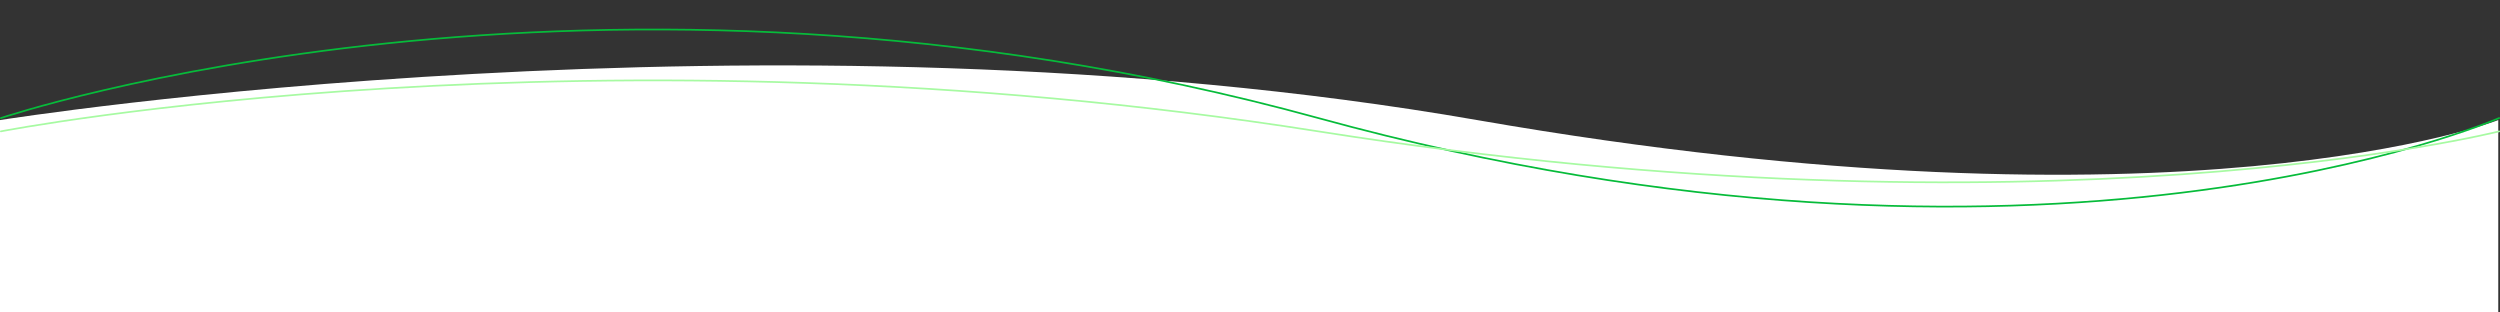 <svg xmlns="http://www.w3.org/2000/svg" xmlns:xlink="http://www.w3.org/1999/xlink" width="1441" height="180" viewBox="0 0 1441 180">
  <rect x="0" y="0" width="1441" height="180" fill="#333333" stroke="none"/>
  <defs>
    <clipPath id="clip-path">
      <rect id="Retângulo_67" data-name="Retângulo 67" width="1441" height="180" transform="translate(0 958)" fill="#fff" stroke="#707070" stroke-width="1"/>
    </clipPath>
  </defs>
  <g id="Grupo_de_máscara_21" data-name="Grupo de máscara 21" transform="translate(0 -958)" clip-path="url(#clip-path)">
    <g id="Grupo_88" data-name="Grupo 88">
      <path id="Caminho_18" data-name="Caminho 18" d="M1440,510.336H0V31.515s443.752-70.908,851.458,0,588.542,0,588.542,0Z" transform="translate(0 995.698)" fill="#fff"/>
      <path id="Caminho_21" data-name="Caminho 21" d="M0,11.627s340.764-114.86,759.375,0,680.625,0,680.625,0" transform="translate(0.5 1014.421)" fill="none" stroke="#06bb3a" stroke-linecap="round" stroke-width="1"/>
      <path id="Caminho_22" data-name="Caminho 22" d="M0-10.041s340.764-66.107,759.375,0,680.625,0,680.625,0" transform="translate(0.5 1043.757)" fill="none" stroke="#a7faa2" stroke-linecap="round" stroke-width="1"/>
    </g>
  </g>
</svg>
